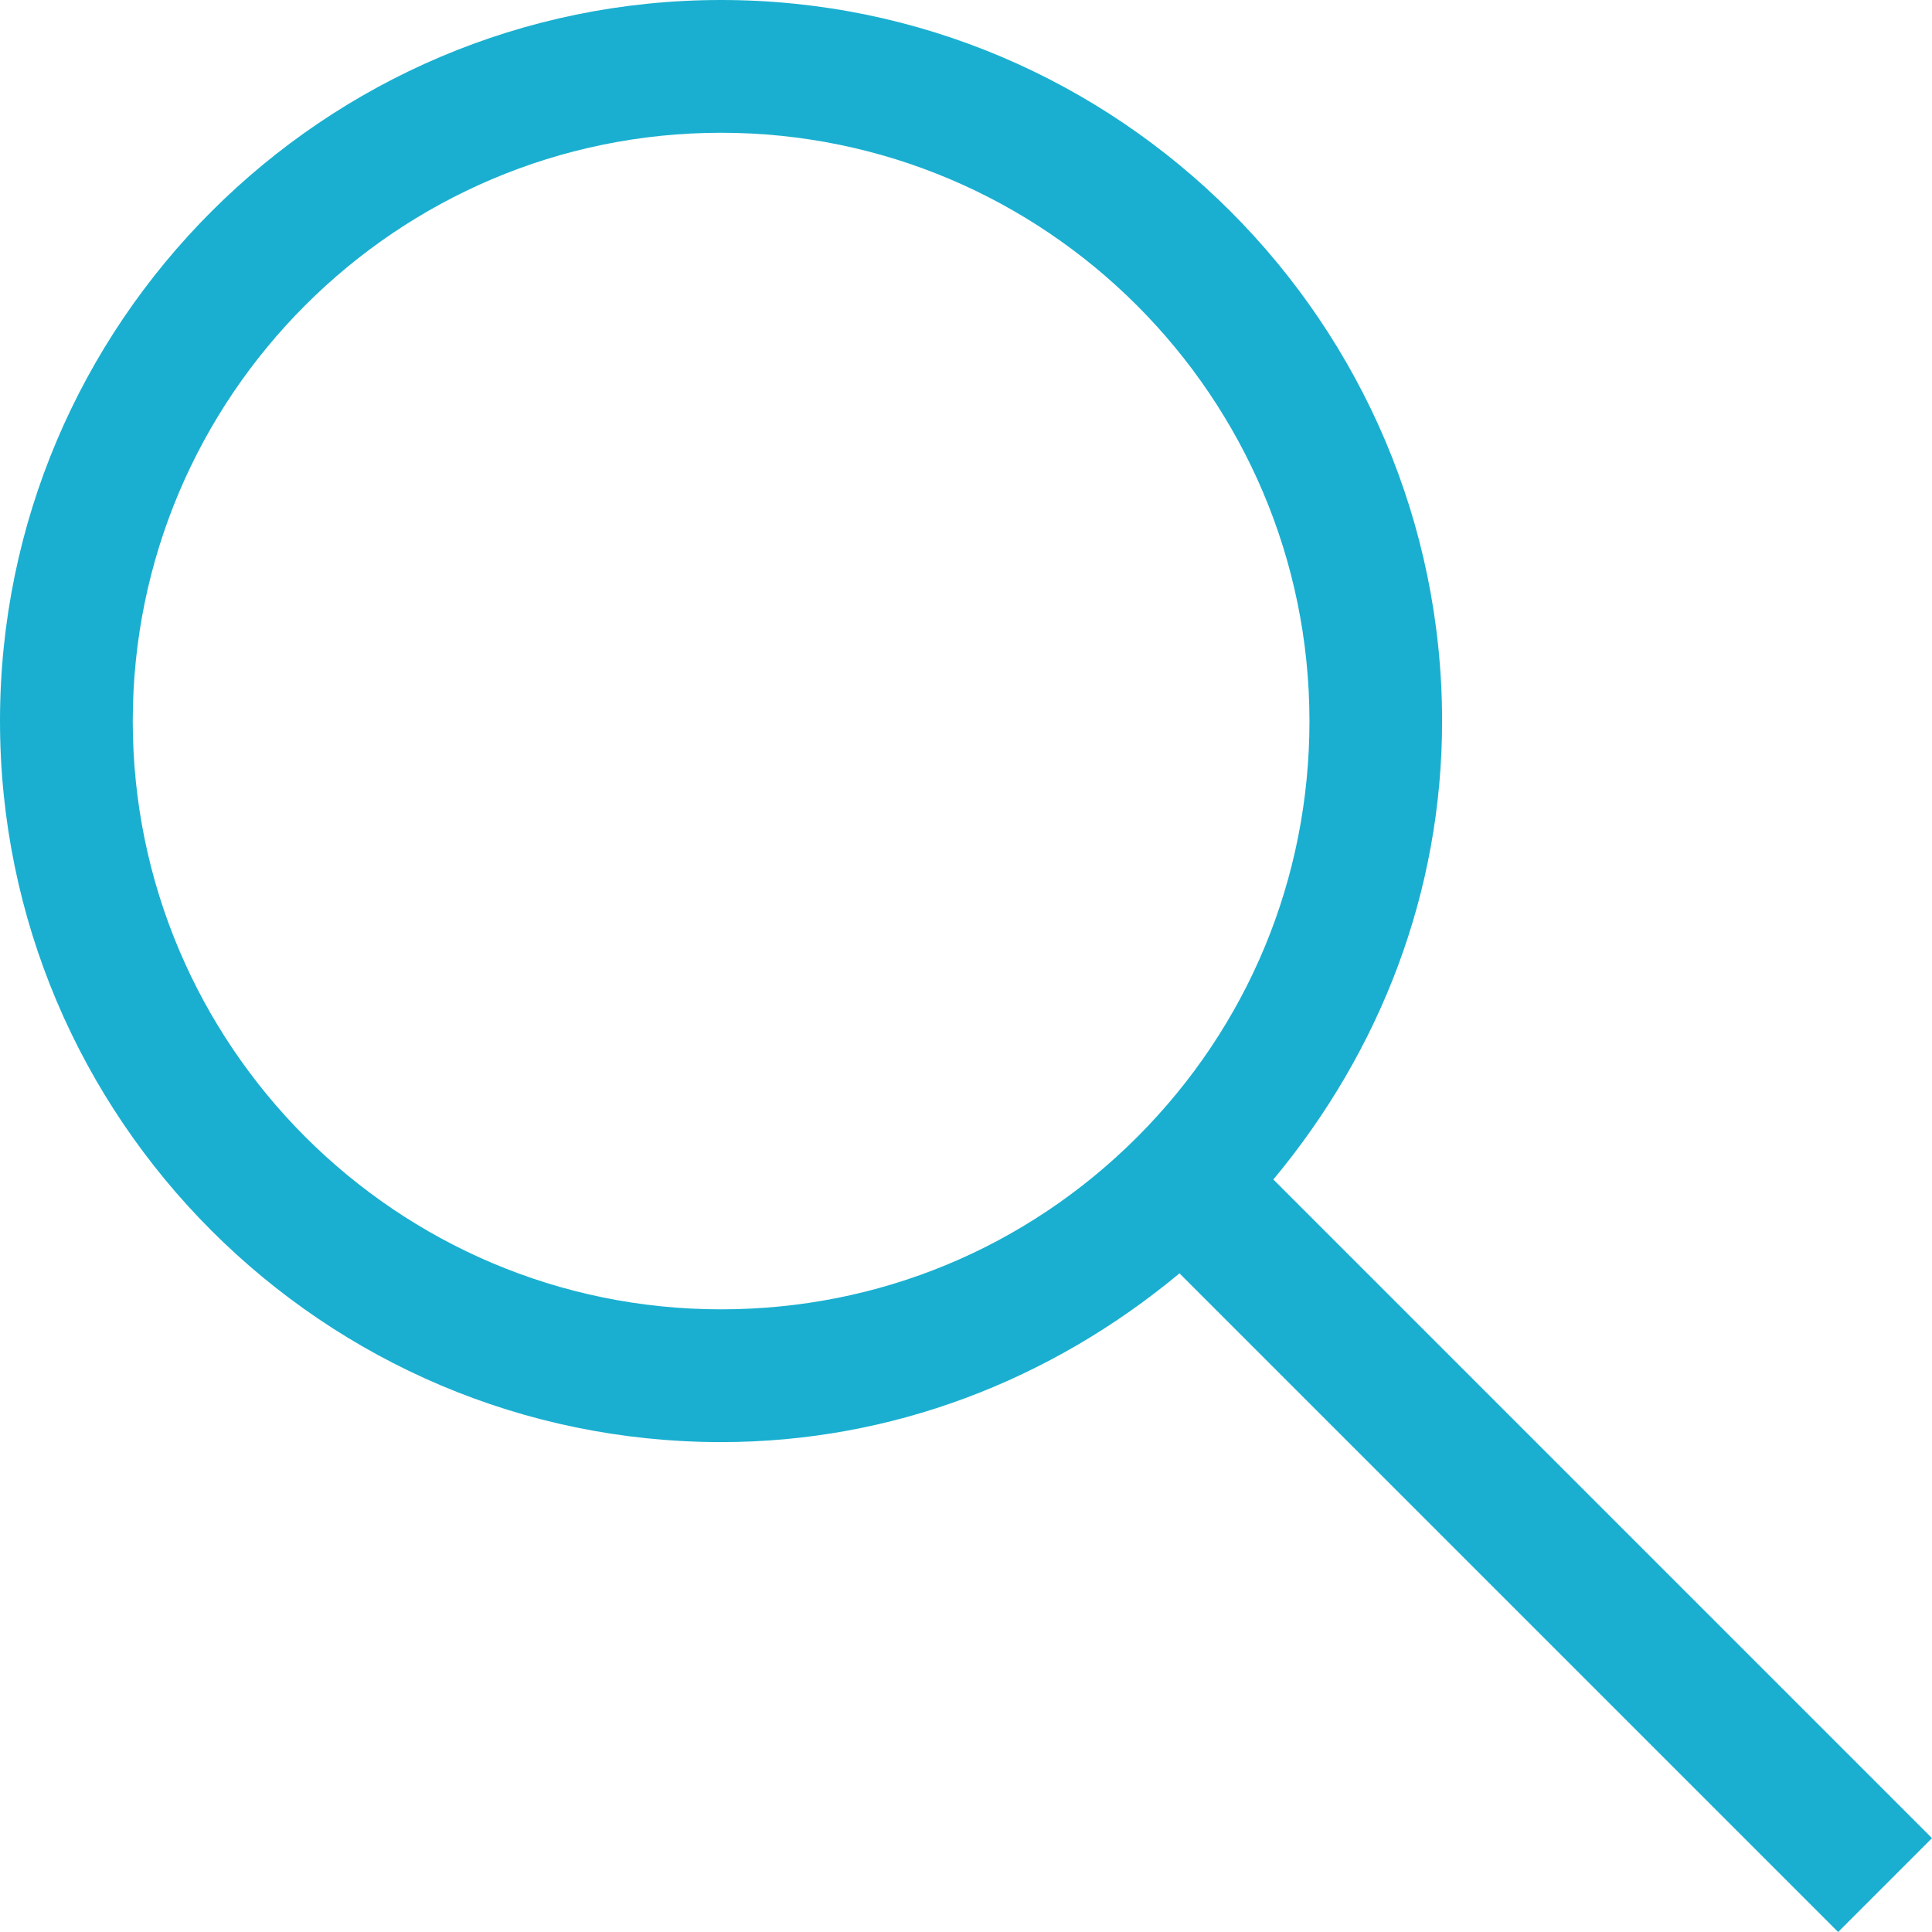 <?xml version="1.0" encoding="utf-8"?>
<!-- Generator: Adobe Illustrator 16.0.2, SVG Export Plug-In . SVG Version: 6.00 Build 0)  -->
<!DOCTYPE svg PUBLIC "-//W3C//DTD SVG 1.1//EN" "http://www.w3.org/Graphics/SVG/1.1/DTD/svg11.dtd">
<svg version="1.1" id="Слой_1" xmlns="http://www.w3.org/2000/svg" xmlns:xlink="http://www.w3.org/1999/xlink" x="0px" y="0px"
	 width="14.552px" height="14.552px" viewBox="0 0 14.552 14.552" enable-background="new 0 0 14.552 14.552" xml:space="preserve">
<circle display="none" fill="none" stroke="#34A853" stroke-miterlimit="10" cx="23.054" cy="23.305" r="13.083"/>
<path fill="#1AAFD0" d="M14.552,13.845L9.591,8.884c0.81-0.973,1.271-2.171,1.271-3.453C10.861,2.437,8.425,0,5.431,0
	S0,2.437,0,5.431s2.437,5.431,5.432,5.431c1.281,0,2.479-0.462,3.452-1.271l4.961,4.961L14.552,13.845z M5.43,9.862
	C2.987,9.862,1,7.874,1,5.431C1,2.988,2.987,1,5.431,1c2.442,0,4.431,1.988,4.432,4.431c0,1.184-0.461,2.296-1.297,3.133
	C7.729,9.401,6.616,9.862,5.432,9.862H5.43z"/>
</svg>
